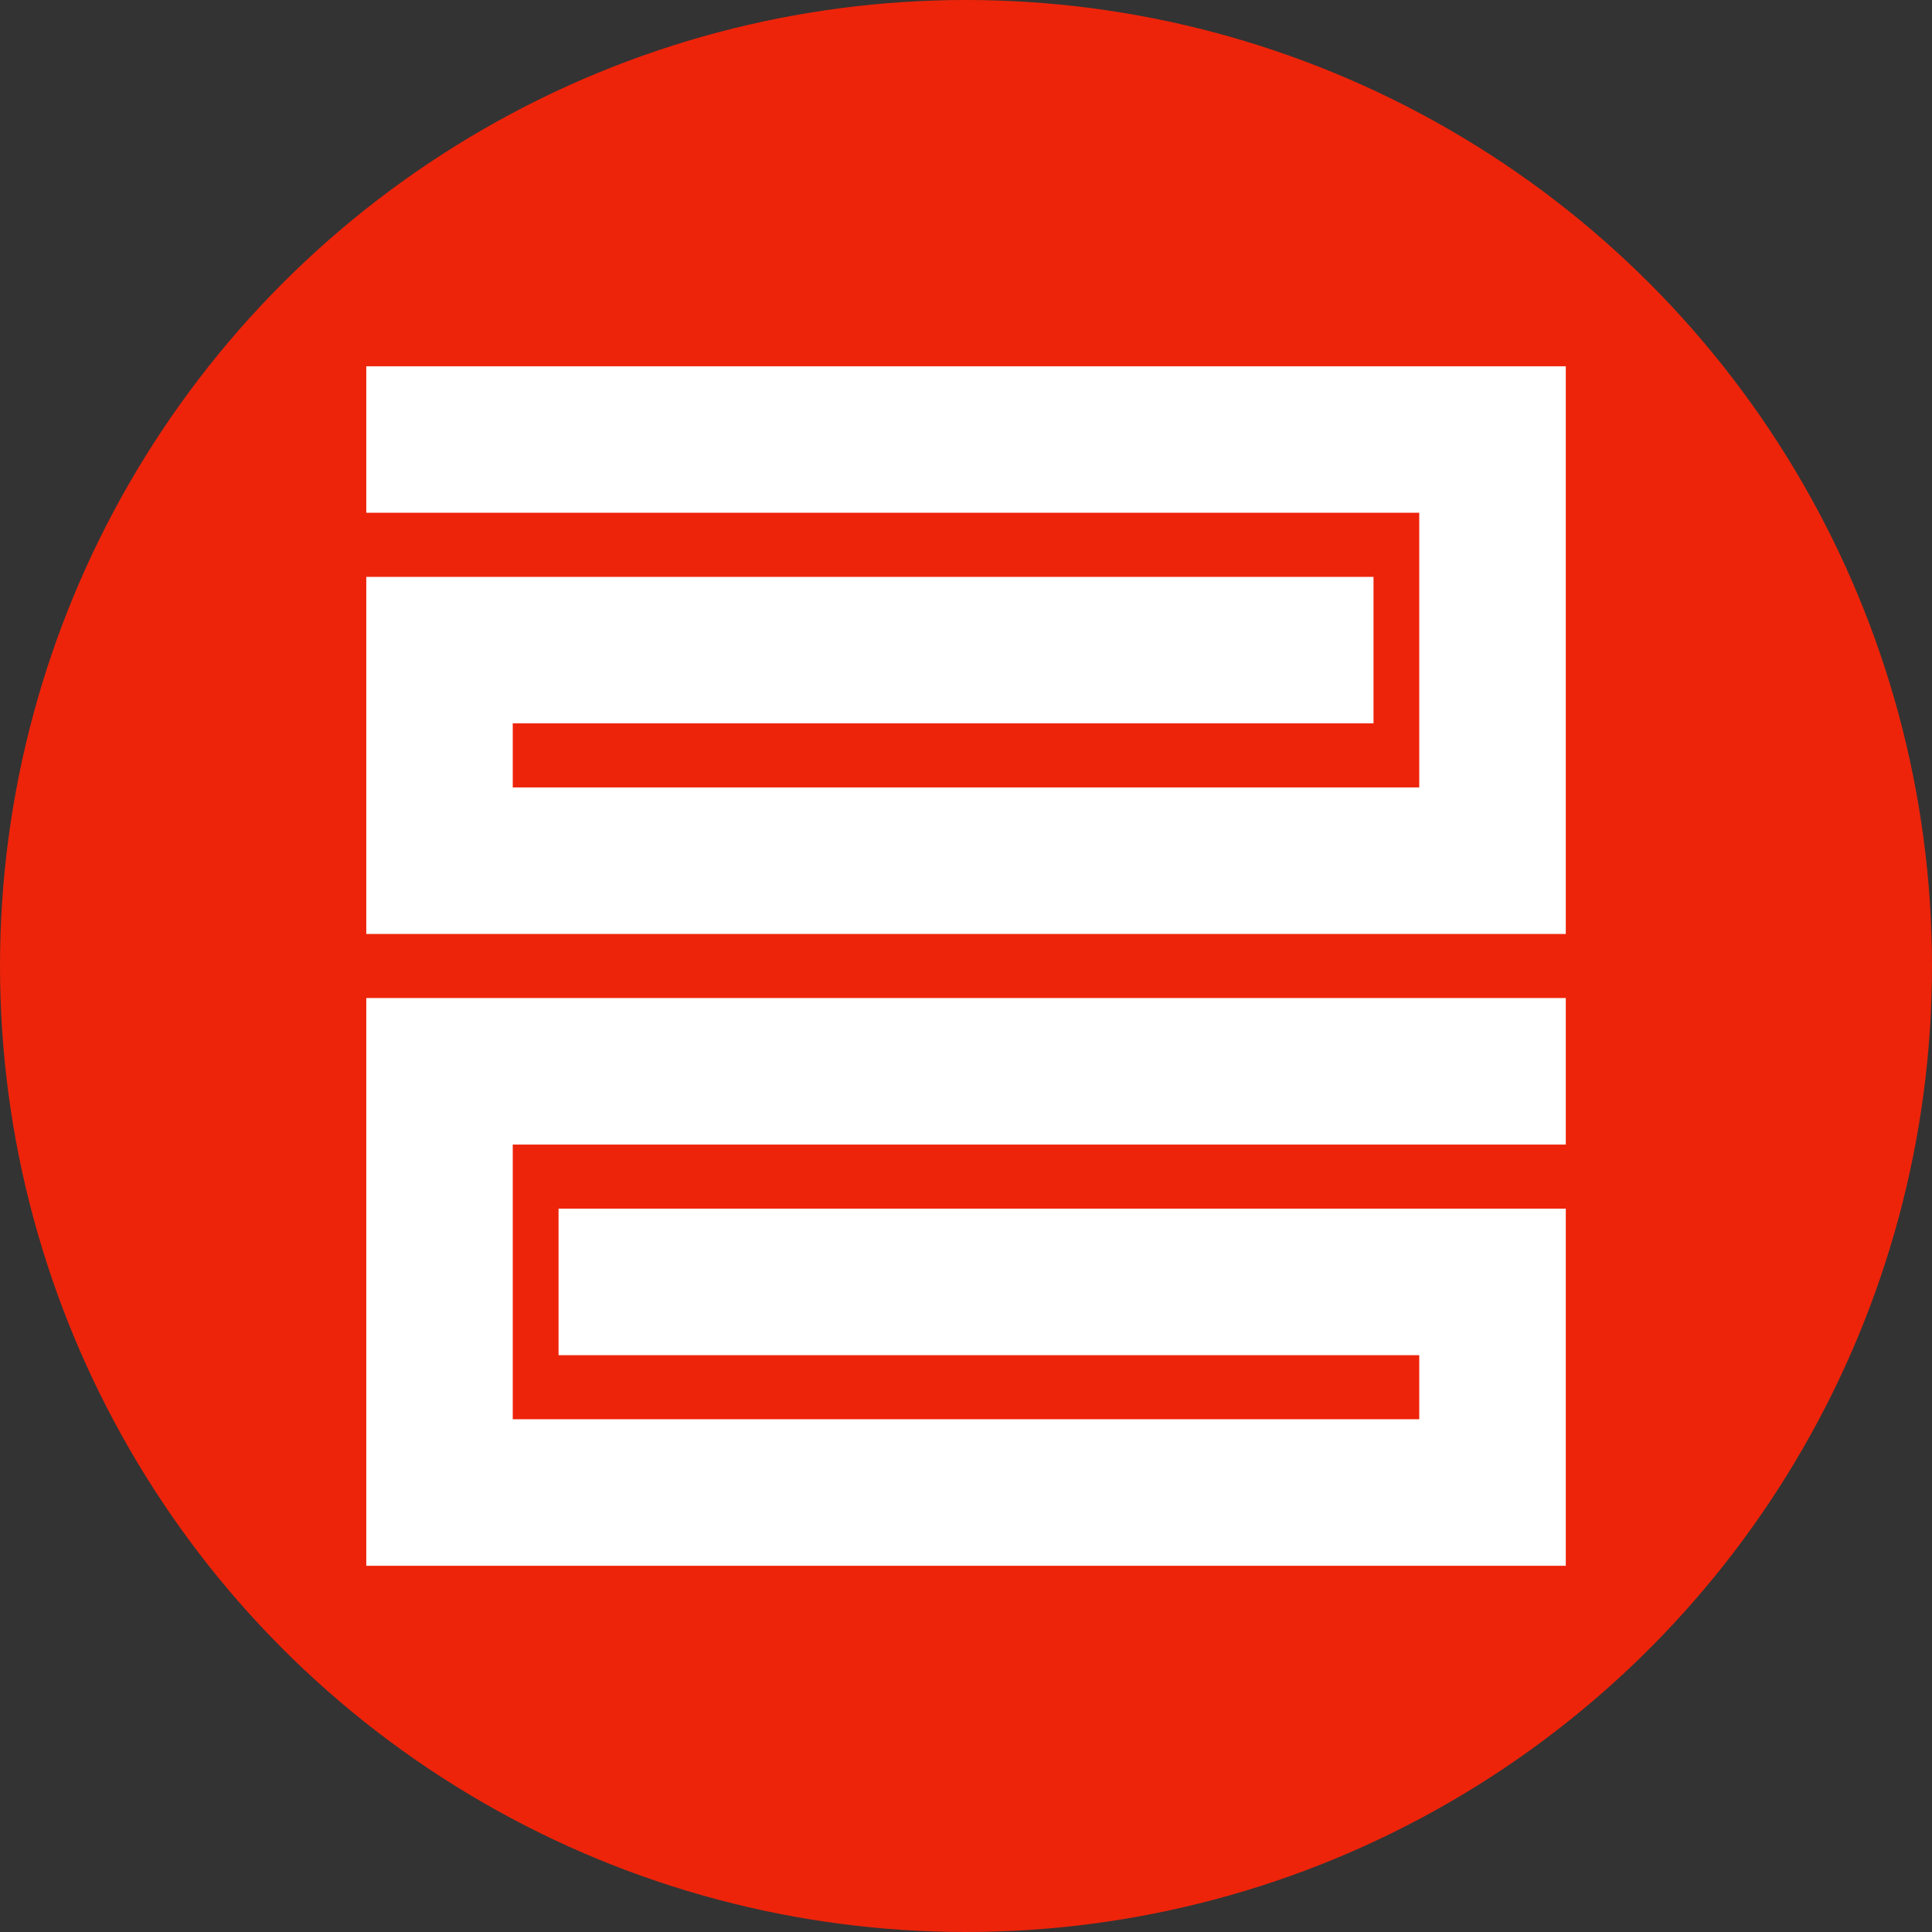 <svg xmlns="http://www.w3.org/2000/svg" version="1.1" xmlns:xlink="http://www.w3.org/1999/xlink" xmlns:svgjs="http://svgjs.dev/svgjs" width="283.46" height="283.46"><rect width="100%" height="100%" fill="#333333" stroke="none"/><svg id="SvgjsSvg1004" xmlns="http://www.w3.org/2000/svg" version="1.1" viewBox="0 0 283.46 283.46">
  <!-- Generator: Adobe Illustrator 29.3.0, SVG Export Plug-In . SVG Version: 2.1.0 Build 146)  -->
  <defs>
    <style>
      .st0 {
        fill: #fff;
      }

      .st1 {
        fill: #ed240a;
      }
    </style>
  </defs>
  <circle class="st1" cx="141.73" cy="141.73" r="141.73"></circle>
  <polygon class="st0" points="229.73 137.03 53.74 137.03 53.74 84.64 201.52 84.64 201.52 106.13 75.23 106.13 75.23 115.53 208.23 115.53 208.23 75.23 53.74 75.23 53.74 53.74 229.73 53.74 229.73 137.03"></polygon>
  <polygon class="st0" points="229.73 229.73 53.74 229.73 53.74 146.43 229.73 146.43 229.73 167.93 75.23 167.93 75.23 208.23 208.23 208.23 208.23 198.83 81.95 198.83 81.95 177.33 229.73 177.33 229.73 229.73"></polygon>
</svg><style>@media (prefers-color-scheme: light) { :root { filter: none; } }
@media (prefers-color-scheme: dark) { :root { filter: none; } }
</style></svg>